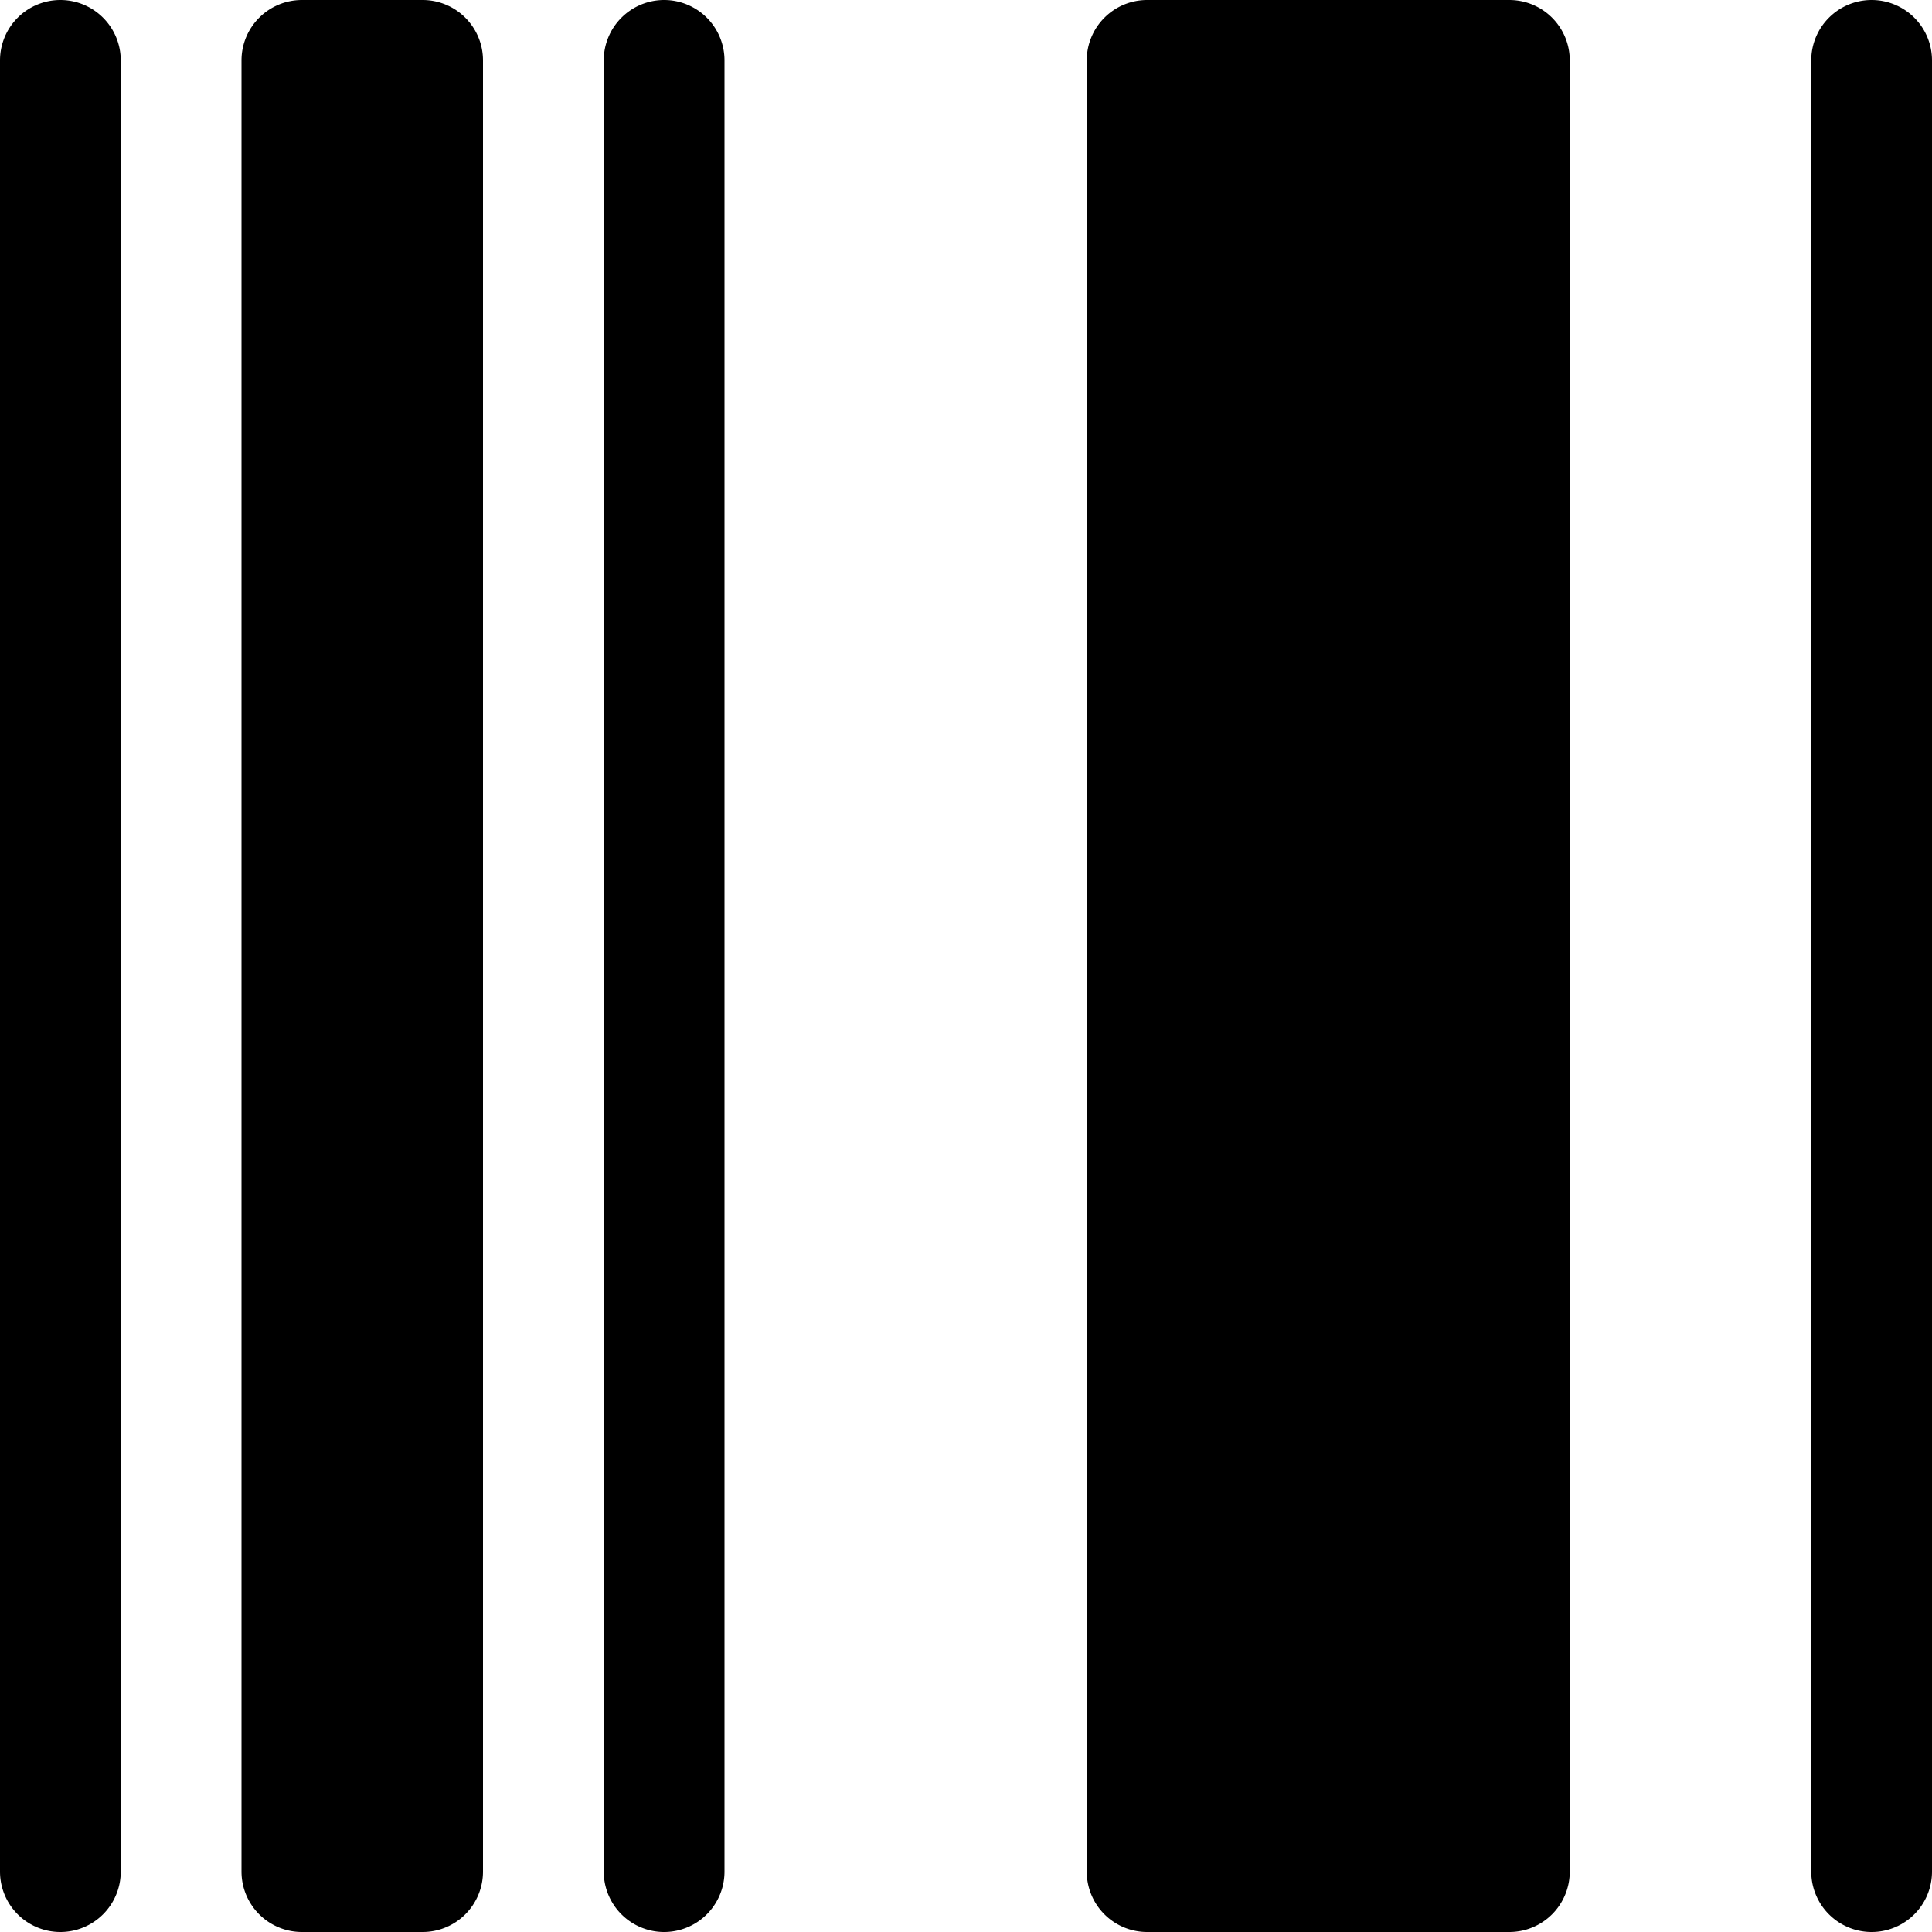 <?xml version="1.0" encoding="utf-8"?>
<!-- Uploaded to: SVG Repo, www.svgrepo.com, Generator: SVG Repo Mixer Tools -->
<svg fill="#000000" width="800px" height="800px" viewBox="0 0 16 16" xmlns="http://www.w3.org/2000/svg">
<g id="Layer_2" data-name="Layer 2">
<g id="Layer_1-2" data-name="Layer 1">
<path d="M1,.5v15a.5.5,0,0,1-.5.5.5.5,0,0,1-.5-.5V.5A.5.5,0,0,1,.5,0,.5.5,0,0,1,1,.5ZM3.5,0h-1A.5.5,0,0,0,2,.5v15a.5.5,0,0,0,.5.5h1a.5.5,0,0,0,.5-.5V.5A.5.5,0,0,0,3.5,0Zm9,0h-3A.5.5,0,0,0,9,.5v15a.5.5,0,0,0,.5.5h3a.5.5,0,0,0,.5-.5V.5A.5.5,0,0,0,12.5,0Zm-7,0A.5.5,0,0,0,5,.5v15a.5.5,0,0,0,1,0V.5A.5.5,0,0,0,5.5,0Zm10,0a.5.5,0,0,0-.5.5v15a.5.5,0,0,0,1,0V.5A.5.5,0,0,0,15.5,0Z"/>
</g>
</g>
</svg>